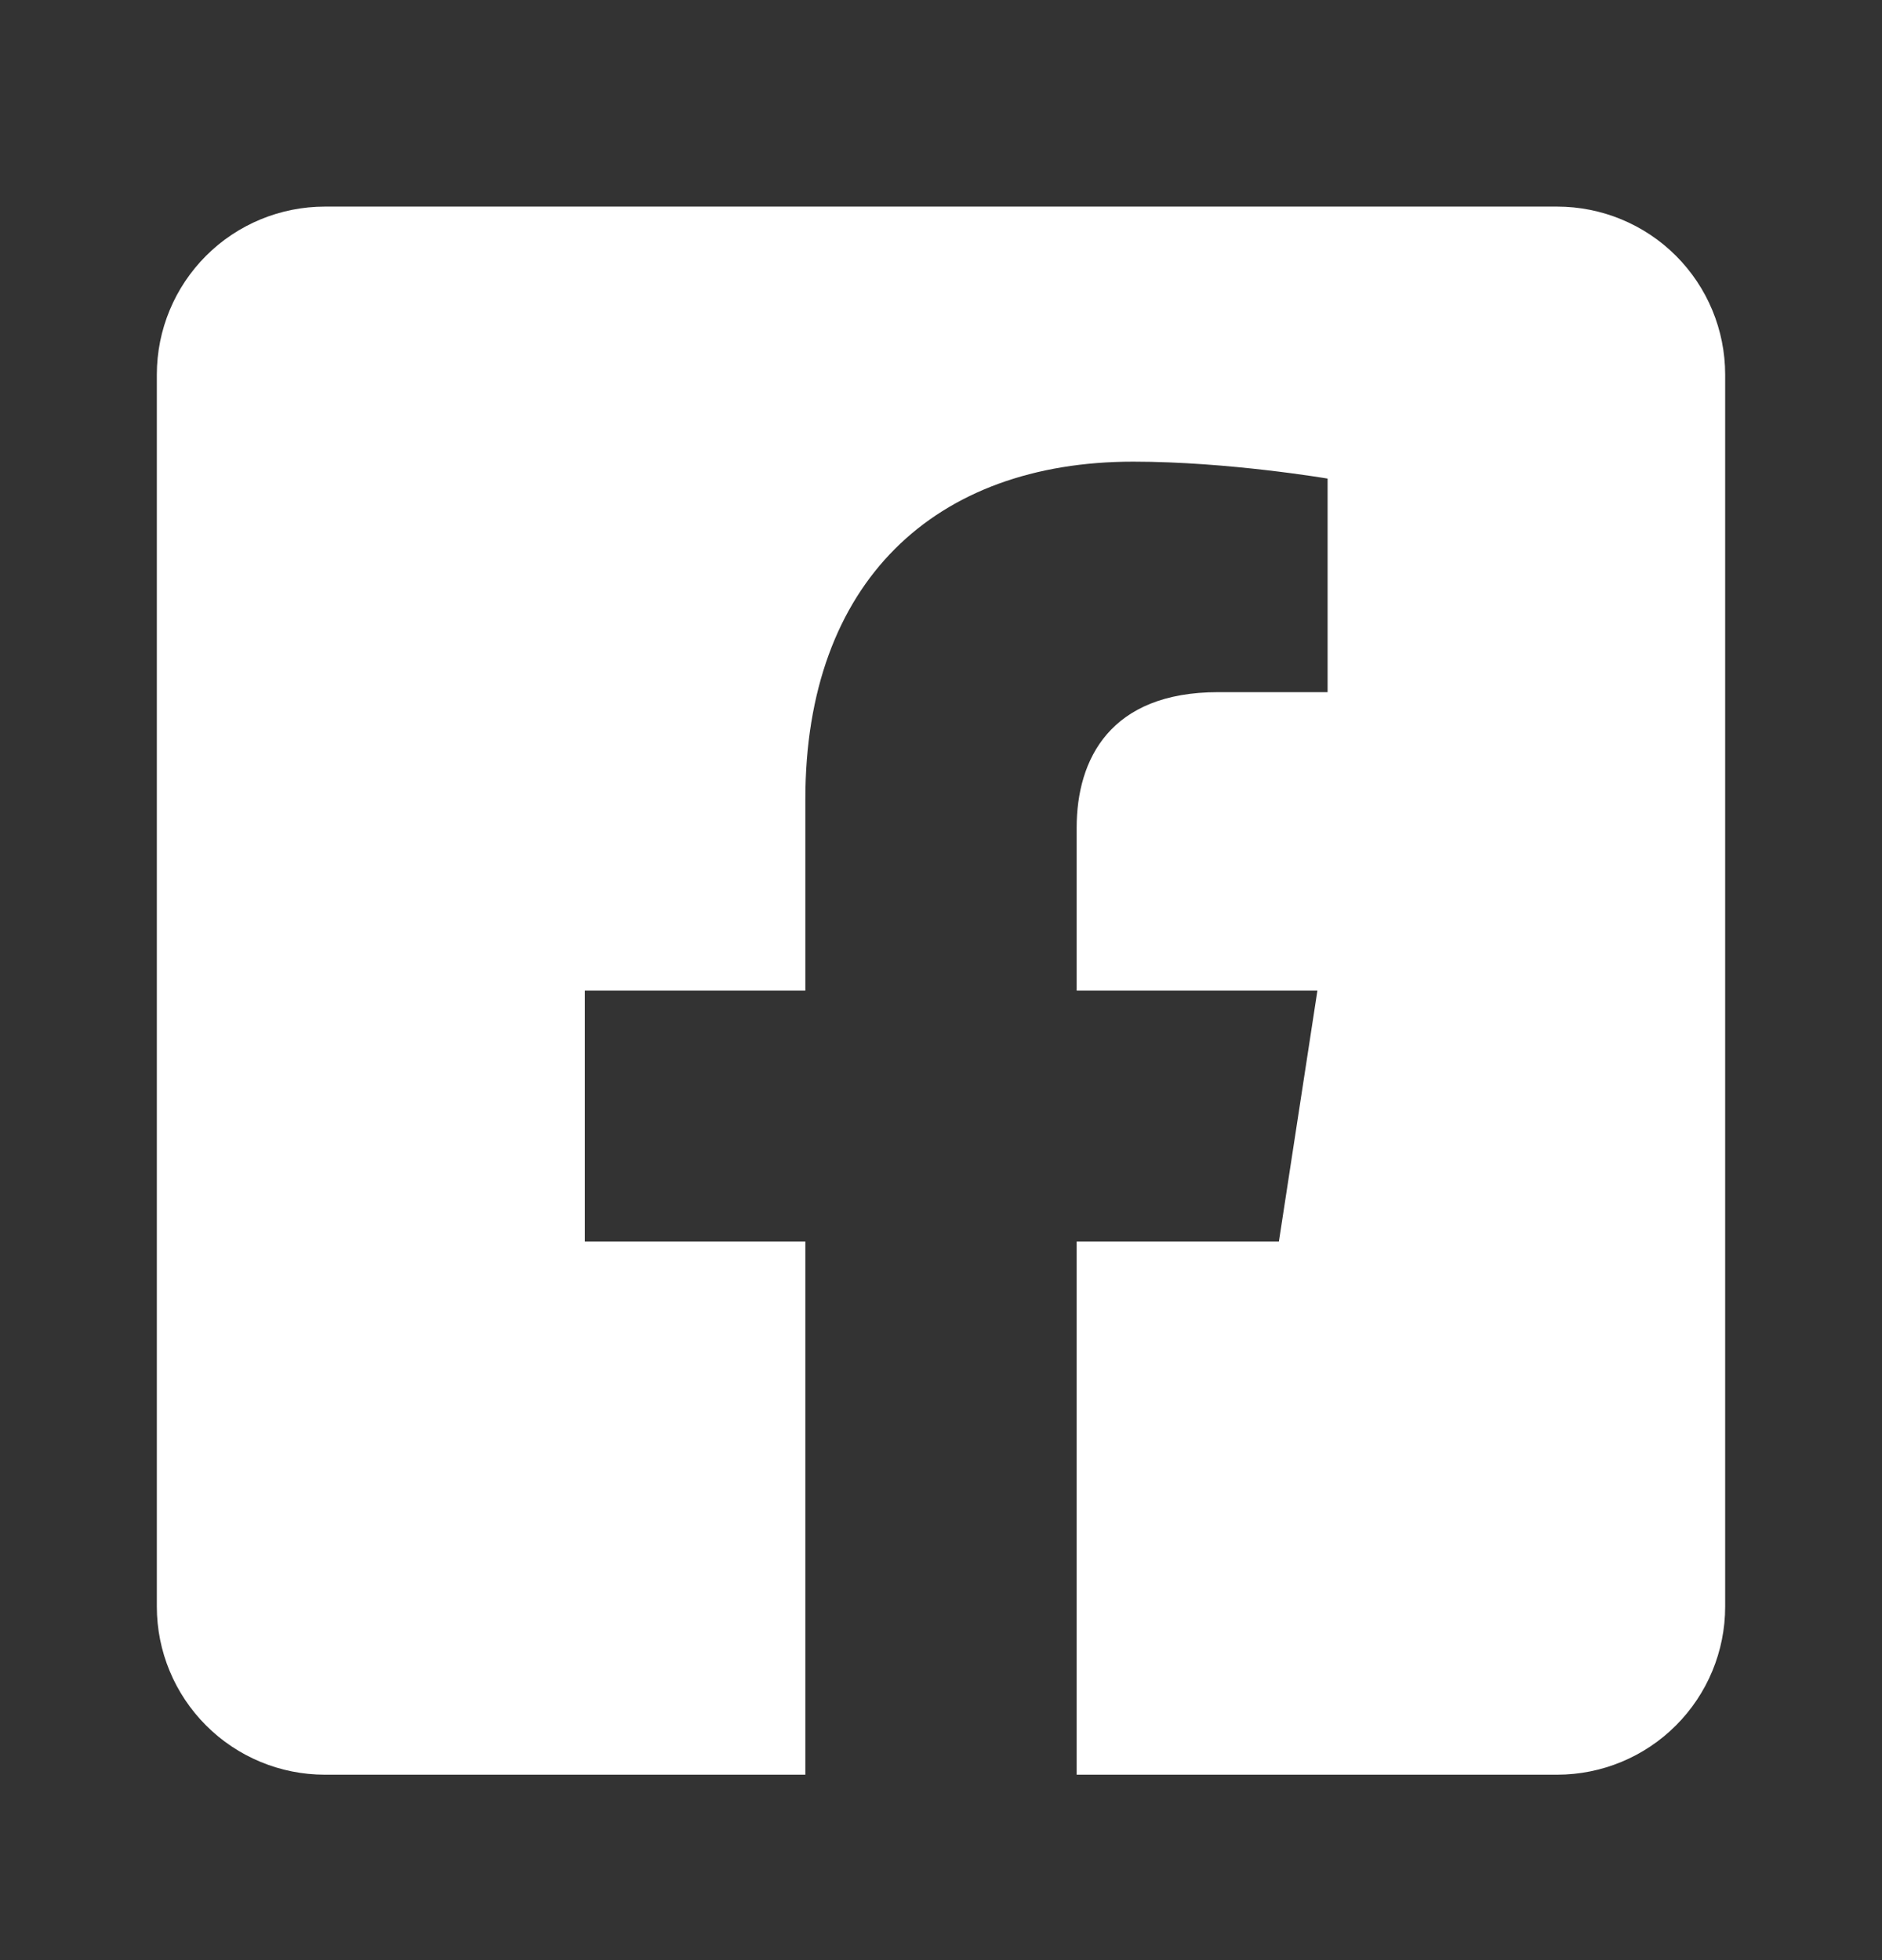 <svg width="24" height="25" viewBox="0 0 24 25" fill="none" xmlns="http://www.w3.org/2000/svg">
<rect x="0" y="0" width="24" height="25" fill="#333333" stroke="none"/>
<path d="M19.857 2.635H4.143C3.575 2.635 3.029 2.861 2.628 3.262C2.226 3.664 2 4.209 2 4.778L2 20.492C2 21.06 2.226 21.605 2.628 22.007C3.029 22.409 3.575 22.635 4.143 22.635H10.27V15.835H7.458V12.635H10.27V10.195C10.27 7.421 11.922 5.888 14.452 5.888C15.663 5.888 16.93 6.104 16.93 6.104V8.828H15.534C14.159 8.828 13.73 9.681 13.73 10.557V12.635H16.8L16.309 15.835H13.73V22.635H19.857C20.425 22.635 20.971 22.409 21.372 22.007C21.774 21.605 22 21.06 22 20.492V4.778C22 4.209 21.774 3.664 21.372 3.262C20.971 2.861 20.425 2.635 19.857 2.635Z" fill="white"/>
</svg>
